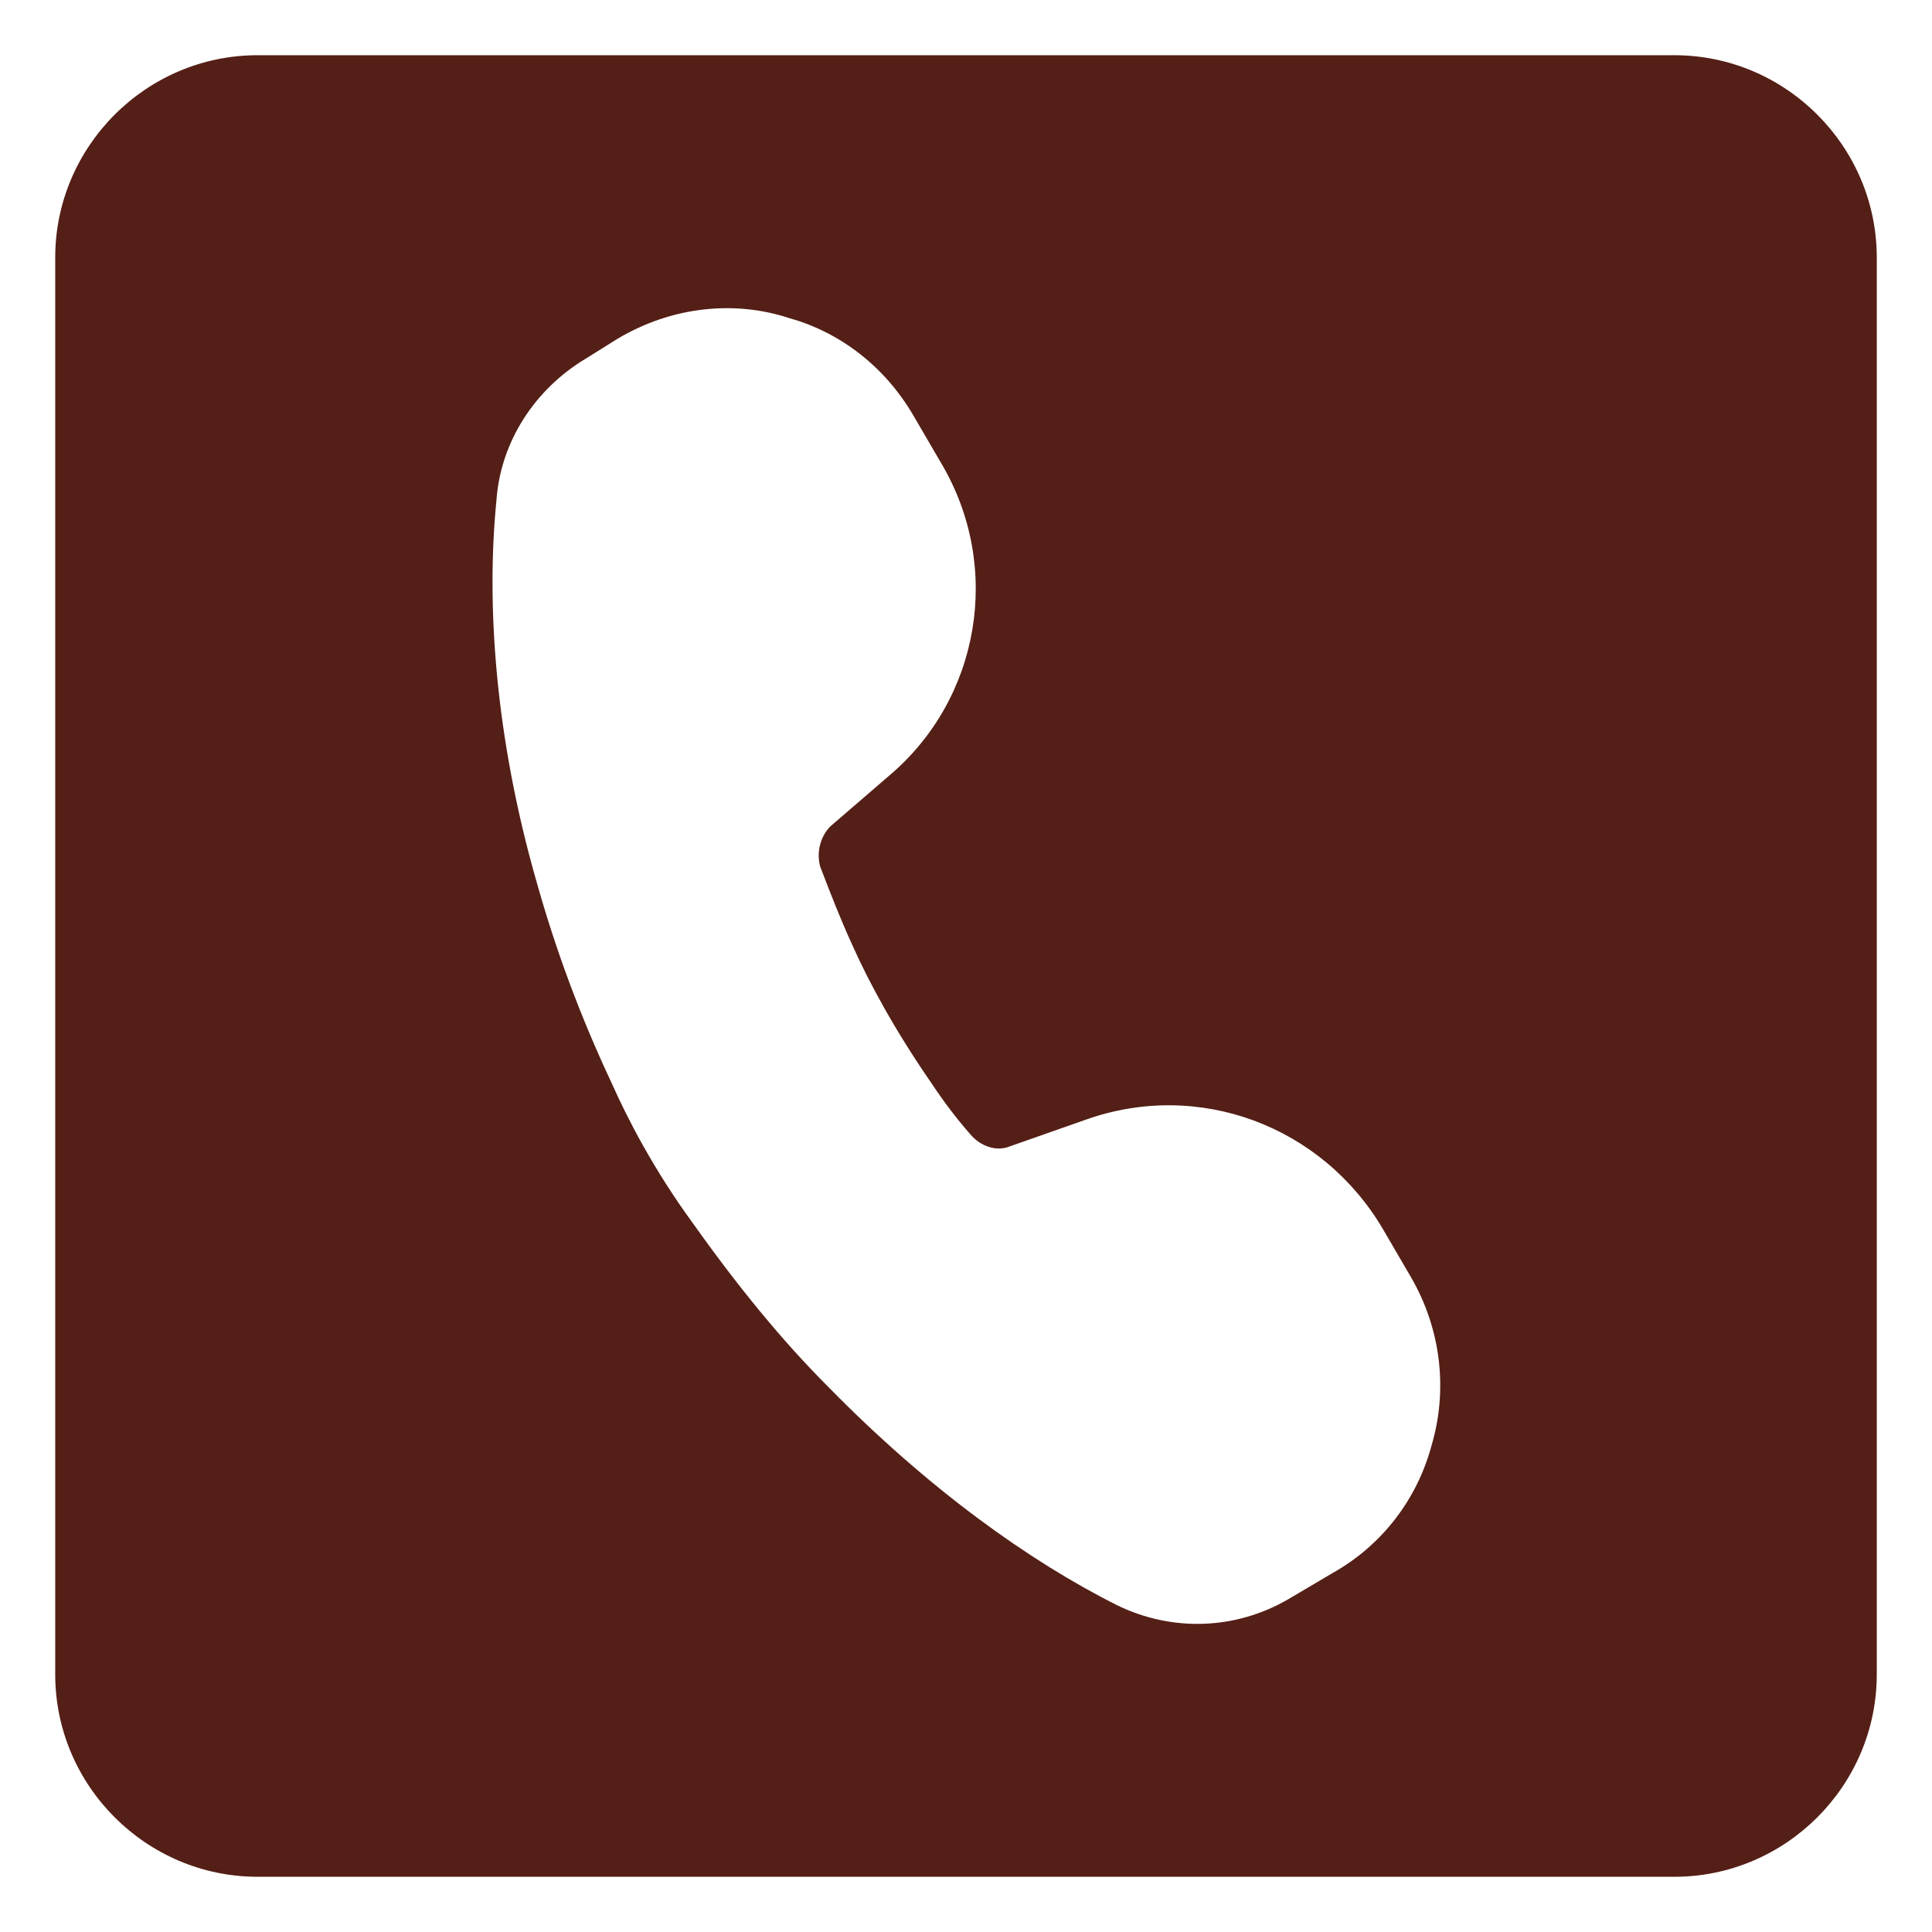 <svg xmlns="http://www.w3.org/2000/svg" xmlns:xlink="http://www.w3.org/1999/xlink" width="2160" zoomAndPan="magnify" viewBox="0 0 1620 1620" height="2160" preserveAspectRatio="xMidYMid meet" version="1.0"><defs><clipPath id="96953cb516"><path d="M 46.297 46.297 L 1574 46.297 L 1574 1574 L 46.297 1574 Z M 46.297 46.297 " clip-rule="nonzero"/></clipPath></defs><rect x="-162" width="1944" fill="#ffffff" y="-162" height="1944" fill-opacity="1"/><rect x="-162" width="1944" fill="#ffffff" y="-162" height="1944" fill-opacity="1"/><g clip-path="url(#96953cb516)"><path fill="#541f16" d="M 216.008 46.297 L 1403.984 46.297 C 1497.324 46.297 1573.695 122.664 1573.695 216.008 L 1573.695 1403.984 C 1573.695 1497.324 1497.324 1573.695 1403.984 1573.695 L 216.008 1573.695 C 122.664 1573.695 46.297 1497.324 46.297 1403.984 L 46.297 216.008 C 46.297 122.664 122.664 46.297 216.008 46.297 Z M 450.207 740.414 C 465.48 794.719 485.848 850.727 513 908.426 C 526.578 938.977 548.641 981.402 580.883 1025.527 C 618.223 1078.137 655.559 1123.961 694.59 1162.992 C 777.75 1247.848 862.605 1308.945 937.277 1346.281 C 983.098 1368.344 1035.711 1366.645 1079.836 1341.191 L 1117.172 1319.129 C 1159.598 1295.367 1188.449 1256.336 1200.328 1212.211 C 1213.906 1166.387 1208.816 1115.473 1183.359 1071.348 L 1159.598 1030.617 C 1108.688 944.066 1005.16 905.031 910.125 938.973 L 847.332 961.035 C 835.449 966.129 821.875 961.035 813.387 950.855 C 801.508 937.277 791.328 923.699 781.145 908.426 C 750.594 864.301 728.531 823.57 714.957 793.023 C 704.773 770.961 696.289 748.898 687.801 726.836 C 684.41 714.957 687.801 701.379 696.289 692.895 L 745.504 650.465 C 821.875 585.977 840.543 475.664 789.629 389.109 L 765.871 348.379 C 742.109 307.648 704.773 278.801 662.348 266.918 C 616.523 251.645 563.914 256.738 518.09 283.891 L 490.938 300.863 C 448.512 326.316 419.66 370.441 416.266 419.66 C 407.781 504.516 414.566 616.523 450.207 740.414 Z M 450.207 740.414 " fill-opacity="1" fill-rule="nonzero"/></g></svg>
